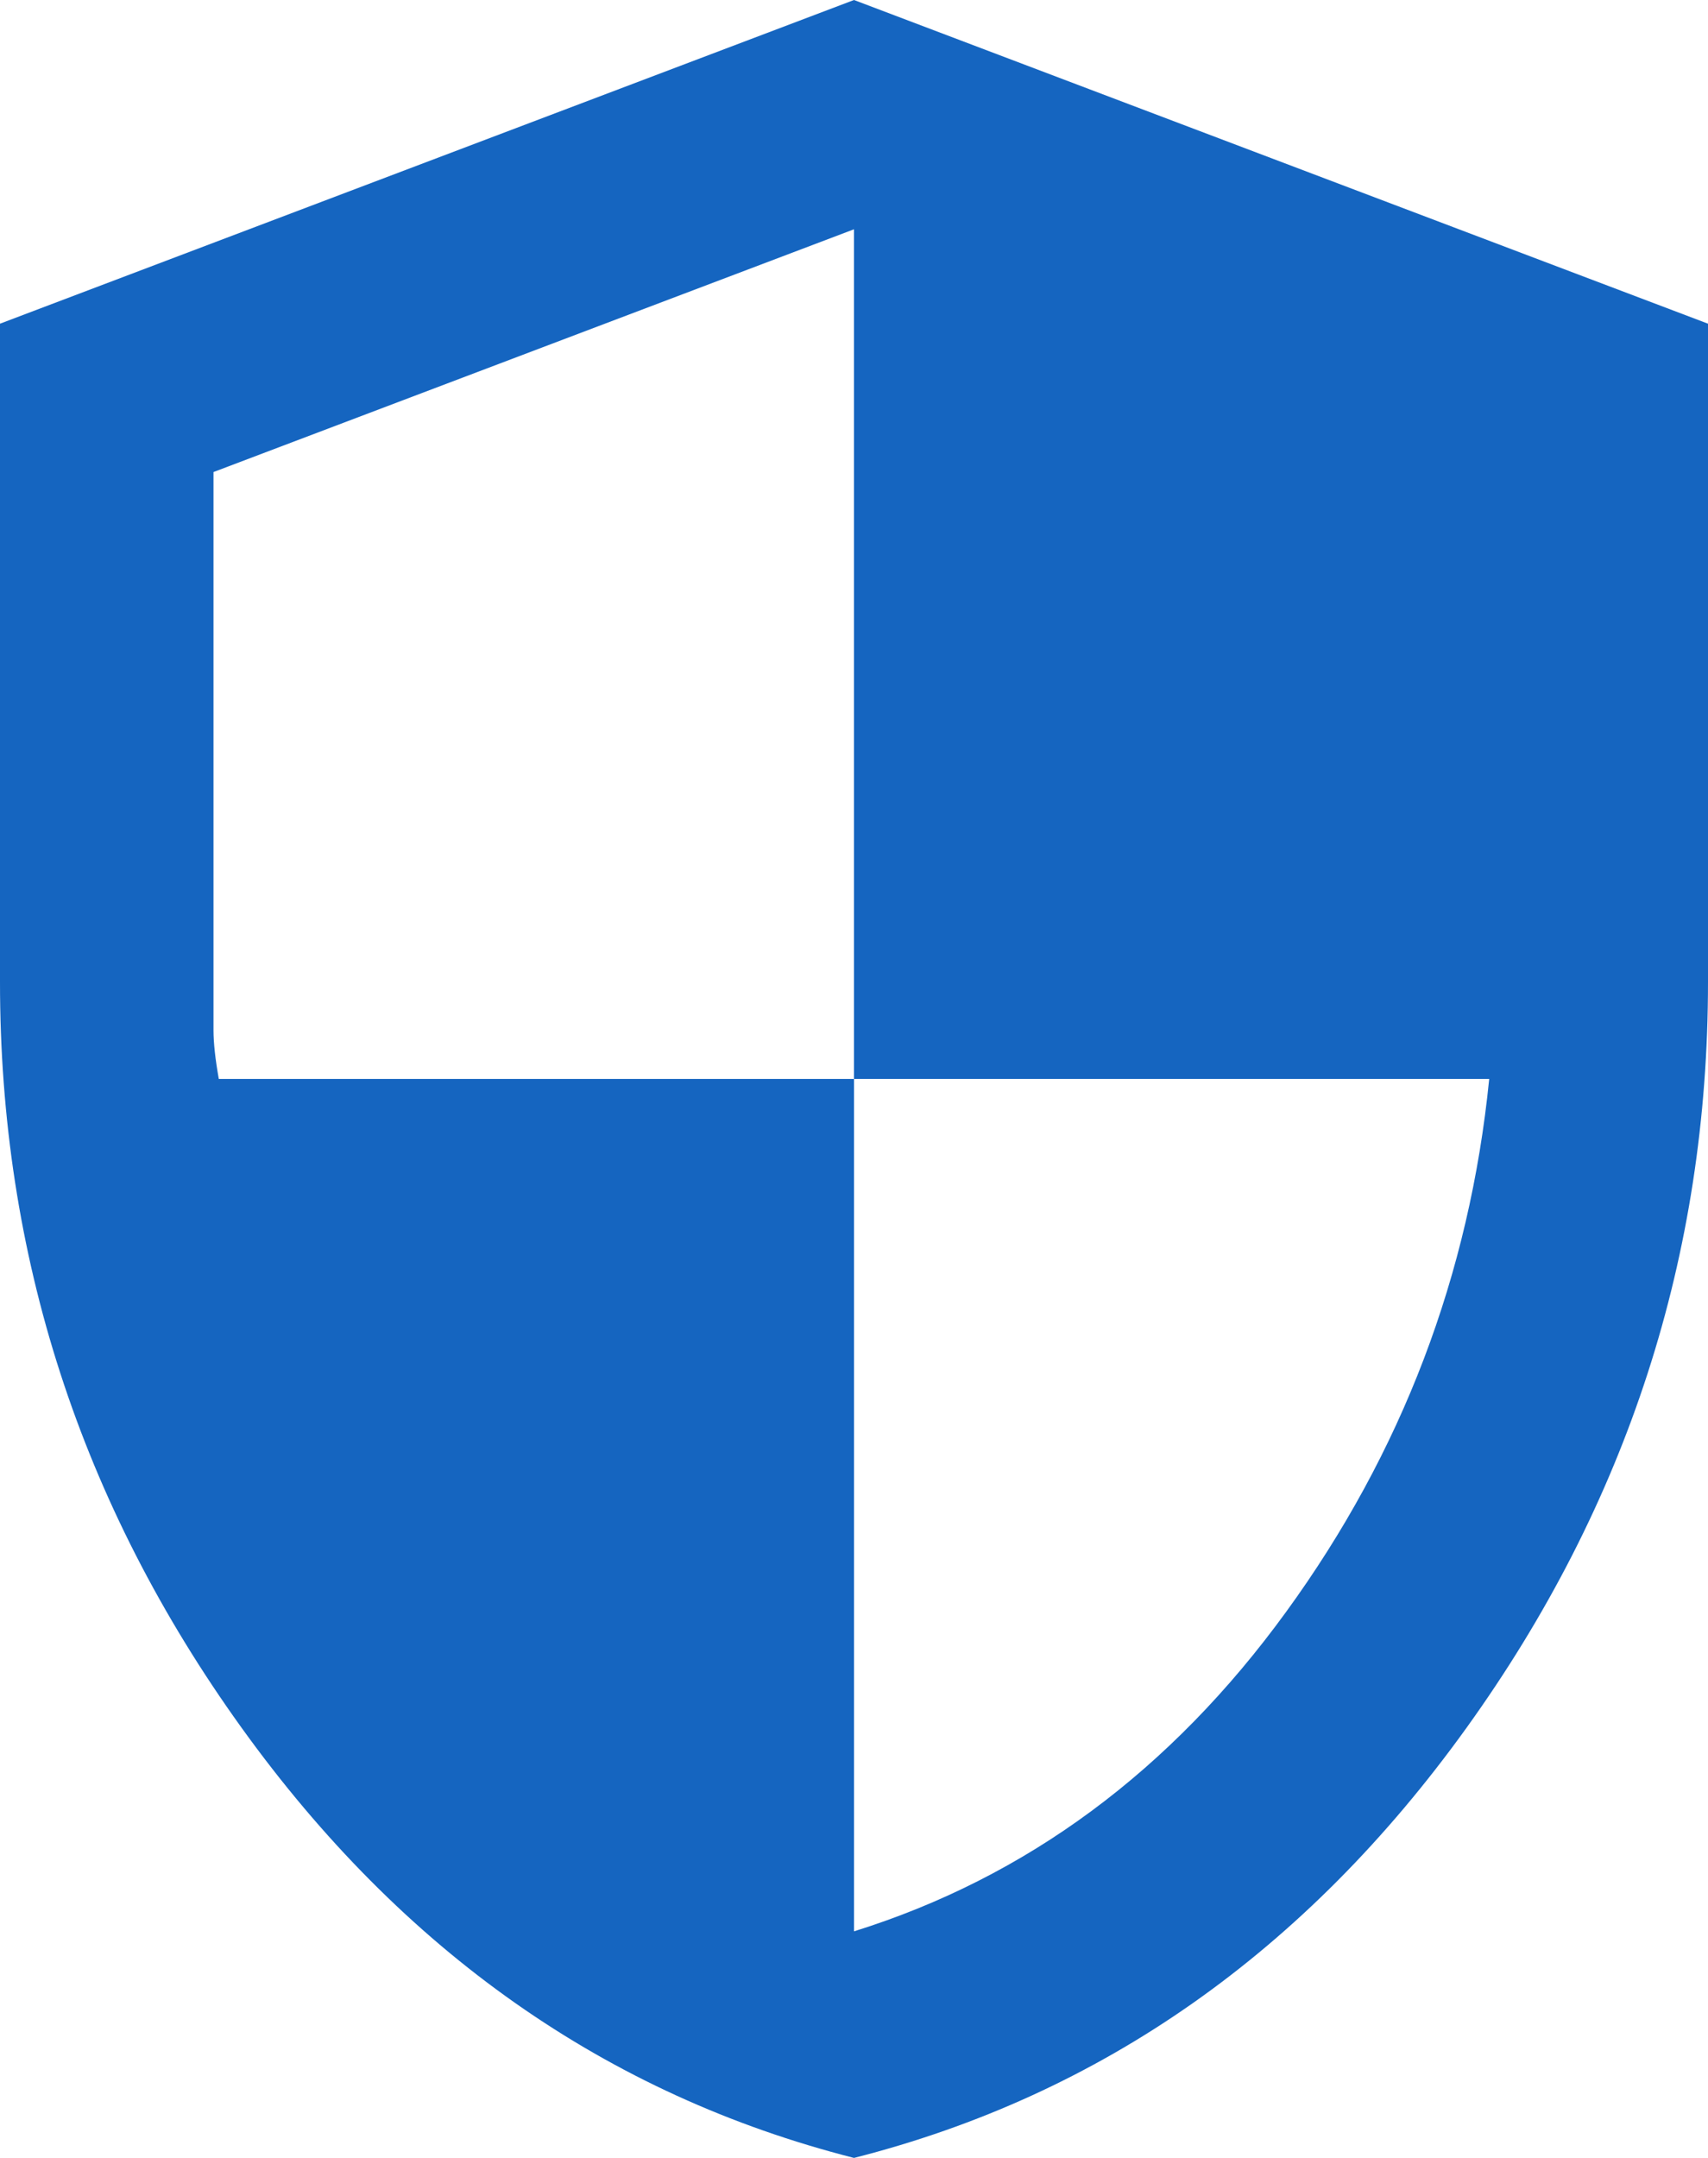 <svg width="19" height="24" viewBox="0 0 19 24" fill="none" xmlns="http://www.w3.org/2000/svg">
<path d="M9.5 24C6.749 23.3 4.478 21.705 2.686 19.214C0.895 16.724 -0.001 13.959 5.24514e-07 10.92V3.6L9.5 0L19 3.6V10.92C19 13.96 18.105 16.725 16.314 19.216C14.523 21.706 12.252 23.301 9.5 24ZM9.5 21.48C11.42 20.88 13.023 19.695 14.309 17.924C15.596 16.154 16.348 14.179 16.566 12H9.5V2.55L2.375 5.25V11.46C2.375 11.6 2.395 11.78 2.434 12H9.5V21.48Z" fill="#1565C0"/>
</svg>
